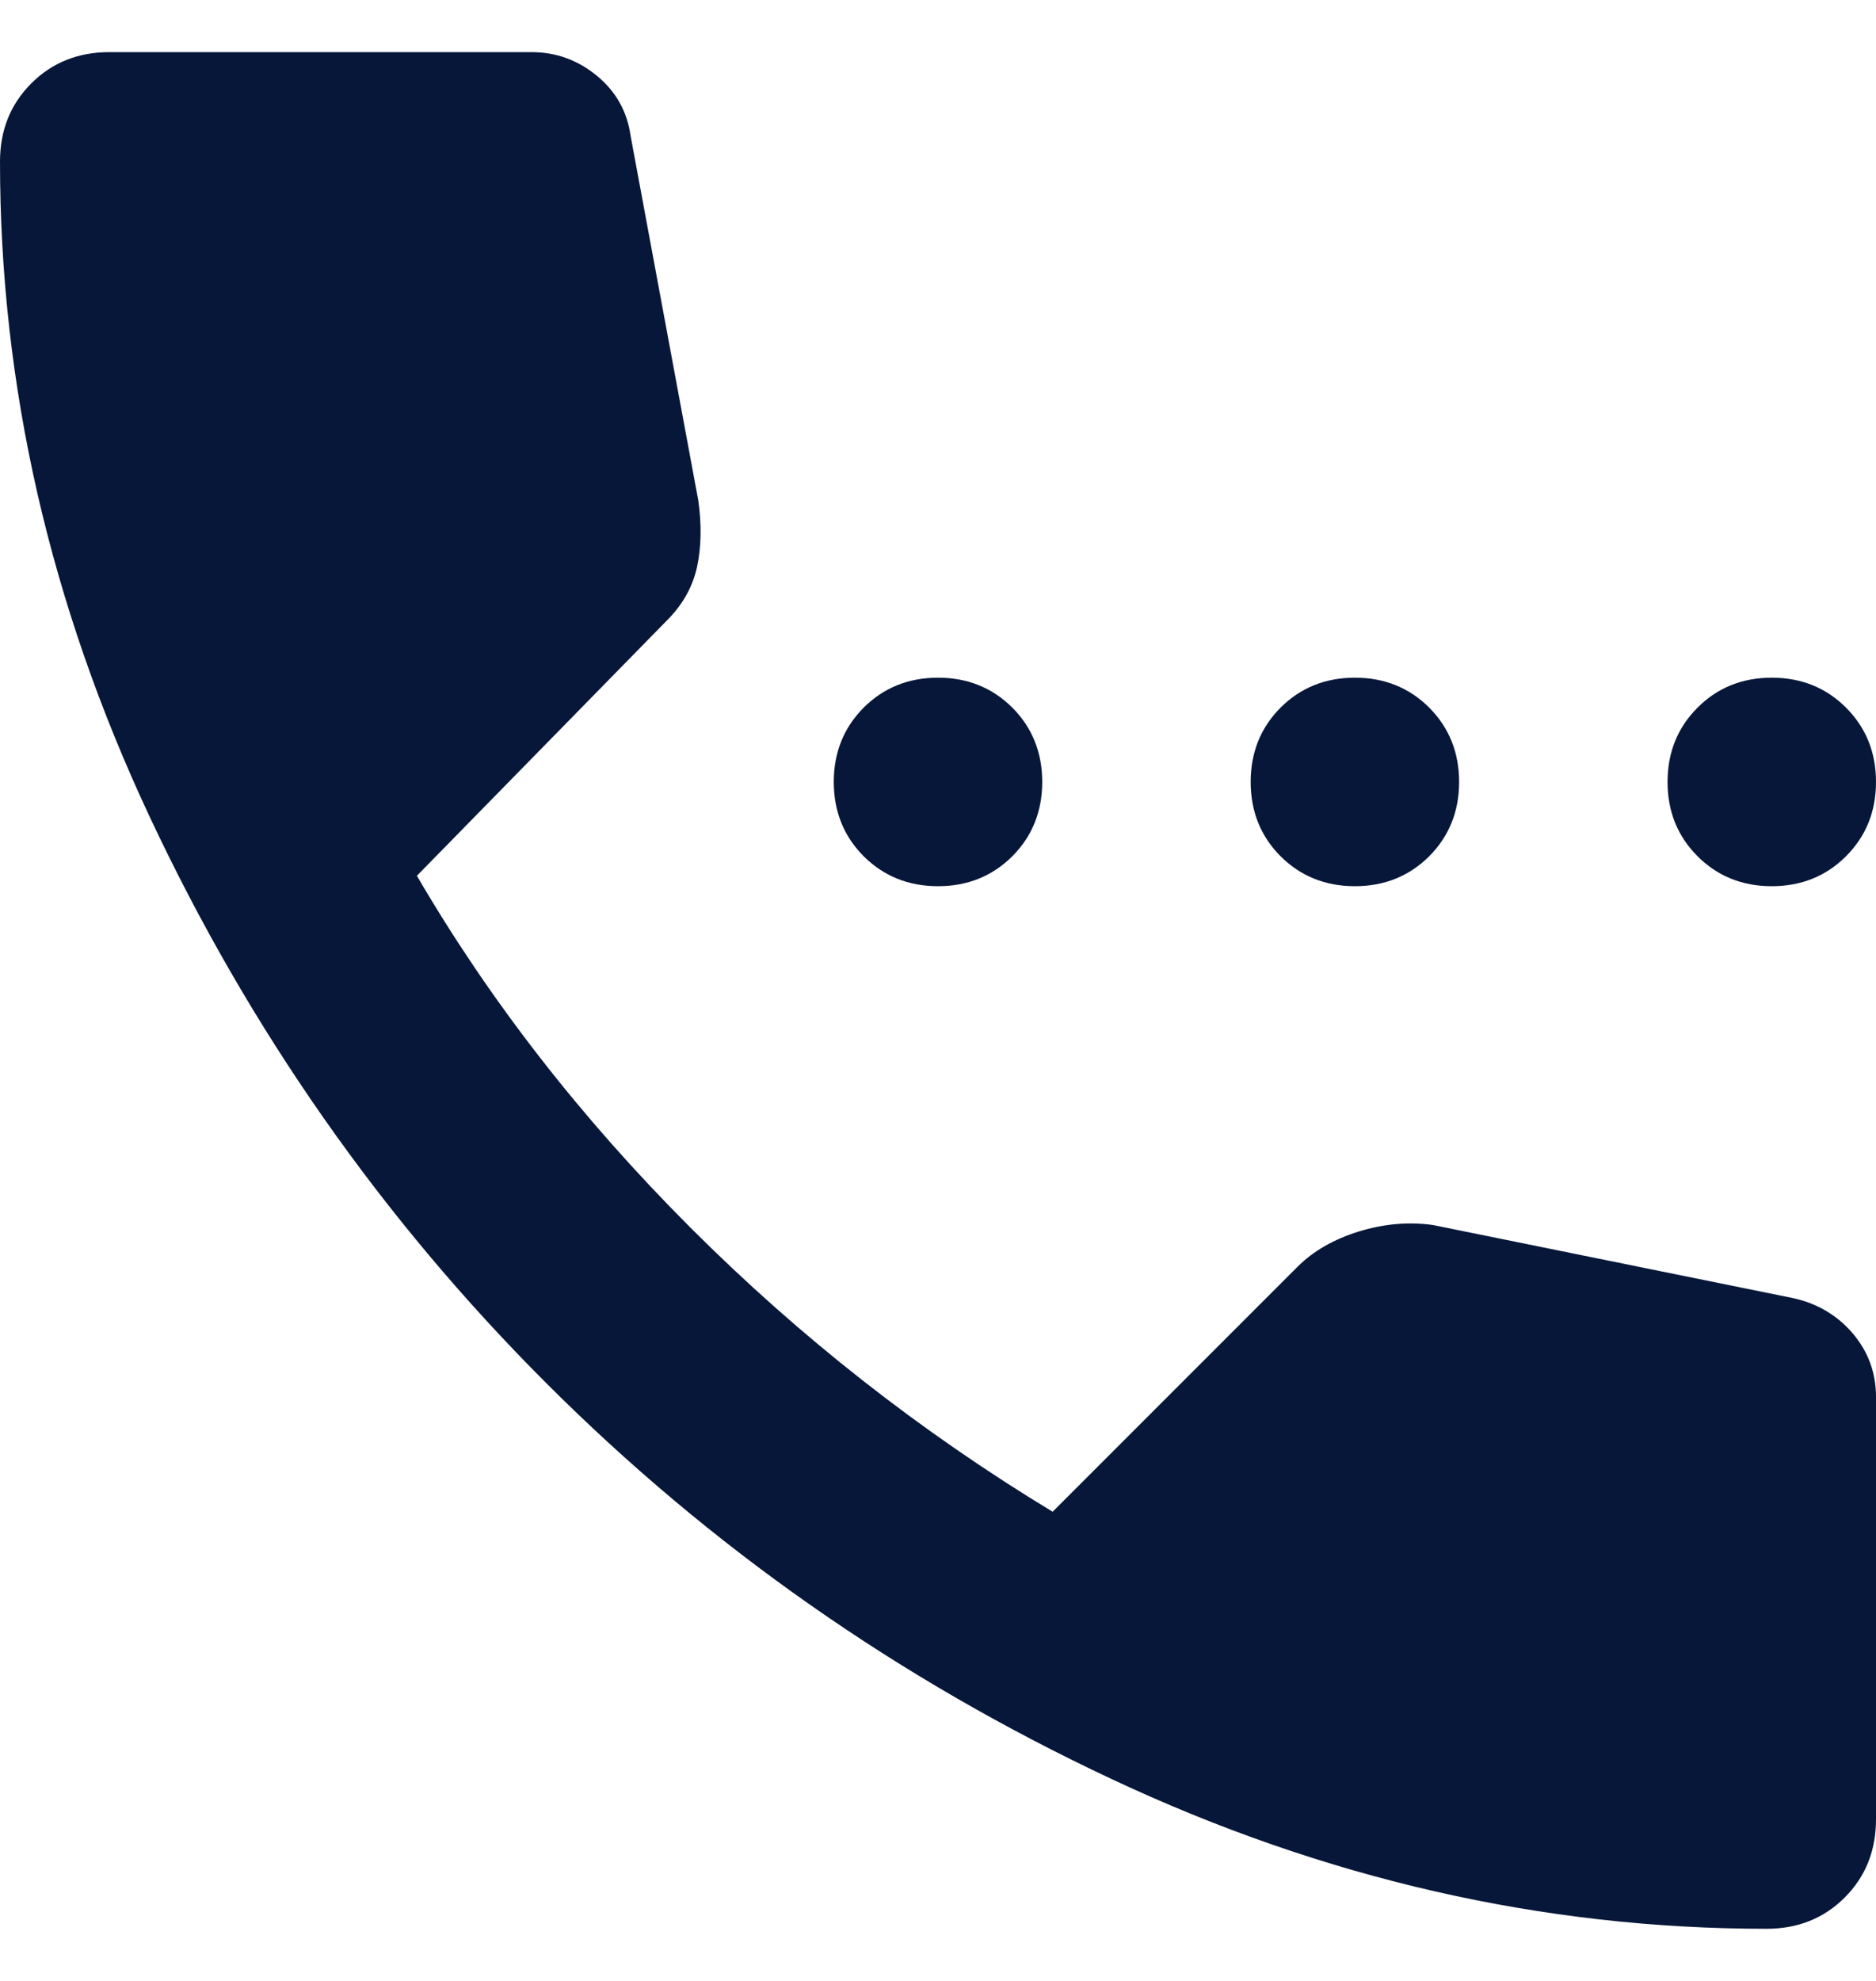<svg width="18" height="19" viewBox="0 0 18 19" fill="none" xmlns="http://www.w3.org/2000/svg">
<path d="M9 8.5C8.717 8.5 8.479 8.404 8.287 8.213C8.096 8.021 8 7.783 8 7.5C8 7.217 8.096 6.979 8.287 6.787C8.479 6.596 8.717 6.5 9 6.5C9.283 6.5 9.521 6.596 9.713 6.787C9.904 6.979 10 7.217 10 7.5C10 7.783 9.904 8.021 9.713 8.213C9.521 8.404 9.283 8.5 9 8.5ZM13 8.5C12.717 8.5 12.479 8.404 12.287 8.213C12.096 8.021 12 7.783 12 7.5C12 7.217 12.096 6.979 12.287 6.787C12.479 6.596 12.717 6.5 13 6.5C13.283 6.5 13.521 6.596 13.713 6.787C13.904 6.979 14 7.217 14 7.5C14 7.783 13.904 8.021 13.713 8.213C13.521 8.404 13.283 8.5 13 8.5ZM17 8.5C16.717 8.5 16.479 8.404 16.288 8.213C16.096 8.021 16 7.783 16 7.5C16 7.217 16.096 6.979 16.288 6.787C16.479 6.596 16.717 6.5 17 6.5C17.283 6.5 17.521 6.596 17.712 6.787C17.904 6.979 18 7.217 18 7.5C18 7.783 17.904 8.021 17.712 8.213C17.521 8.404 17.283 8.5 17 8.5ZM16.95 18.5C14.8 18.5 12.704 18.021 10.662 17.062C8.621 16.104 6.812 14.838 5.237 13.262C3.663 11.688 2.396 9.879 1.438 7.838C0.479 5.796 0 3.7 0 1.55C0 1.25 0.1 1 0.3 0.8C0.5 0.6 0.75 0.5 1.05 0.5H5.1C5.333 0.5 5.542 0.575 5.725 0.725C5.908 0.875 6.017 1.067 6.05 1.3L6.7 4.8C6.733 5.033 6.729 5.246 6.688 5.438C6.646 5.629 6.55 5.8 6.4 5.95L4 8.4C4.7 9.6 5.575 10.725 6.625 11.775C7.675 12.825 8.833 13.733 10.1 14.5L12.45 12.15C12.6 12 12.796 11.887 13.037 11.812C13.279 11.738 13.517 11.717 13.75 11.75L17.2 12.45C17.433 12.5 17.625 12.613 17.775 12.787C17.925 12.963 18 13.167 18 13.4V17.45C18 17.75 17.9 18 17.7 18.2C17.5 18.4 17.25 18.5 16.95 18.5Z" fill="#071739"/>
</svg>
